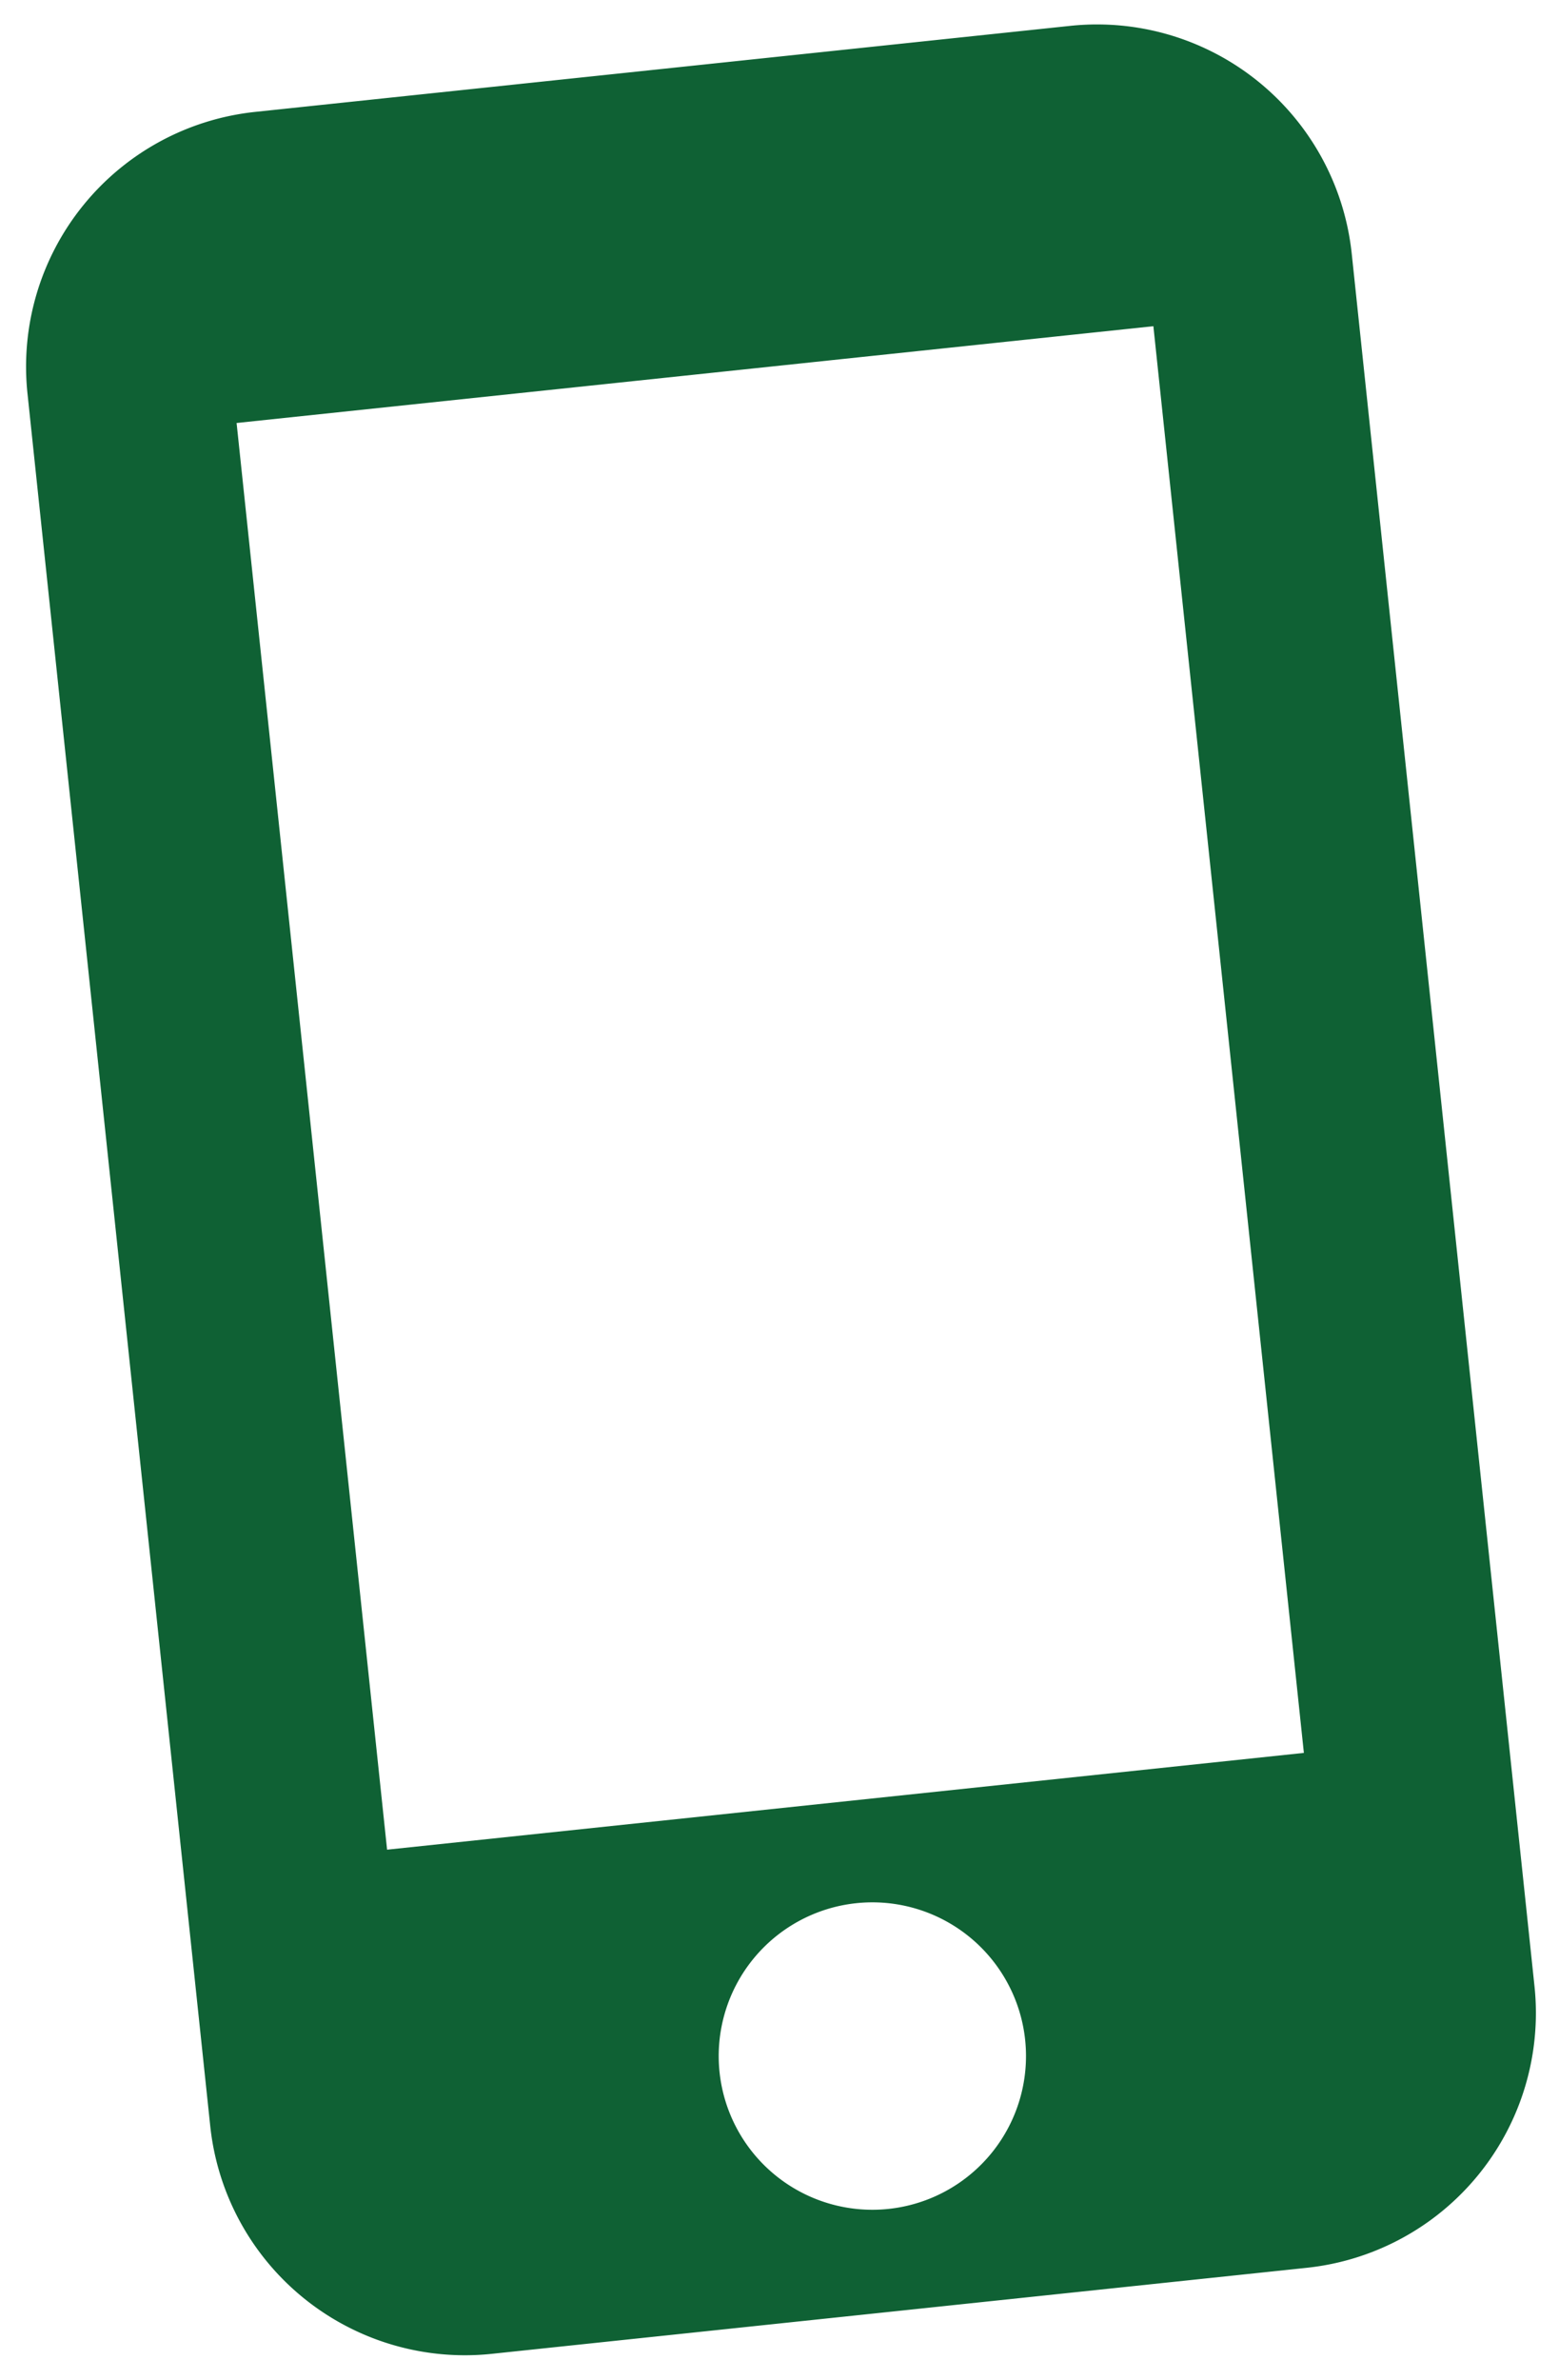 <svg xmlns="http://www.w3.org/2000/svg" width="15.228" height="23.238" viewBox="0 0 15.228 23.238">
  <path id="Path_540" data-name="Path 540" d="M20.5,2h-8A2.5,2.5,0,0,0,10,4.5v17A2.5,2.5,0,0,0,12.5,24h8A2.5,2.5,0,0,0,23,21.5V4.5A2.5,2.5,0,0,0,20.5,2Zm-4,21A1.5,1.5,0,1,1,18,21.5,1.5,1.5,0,0,1,16.5,23ZM21,19H12V5h9Z" transform="matrix(0.995, -0.105, 0.105, 0.995, -10.154, 0.415)" fill="#0f6134"/>
</svg>
